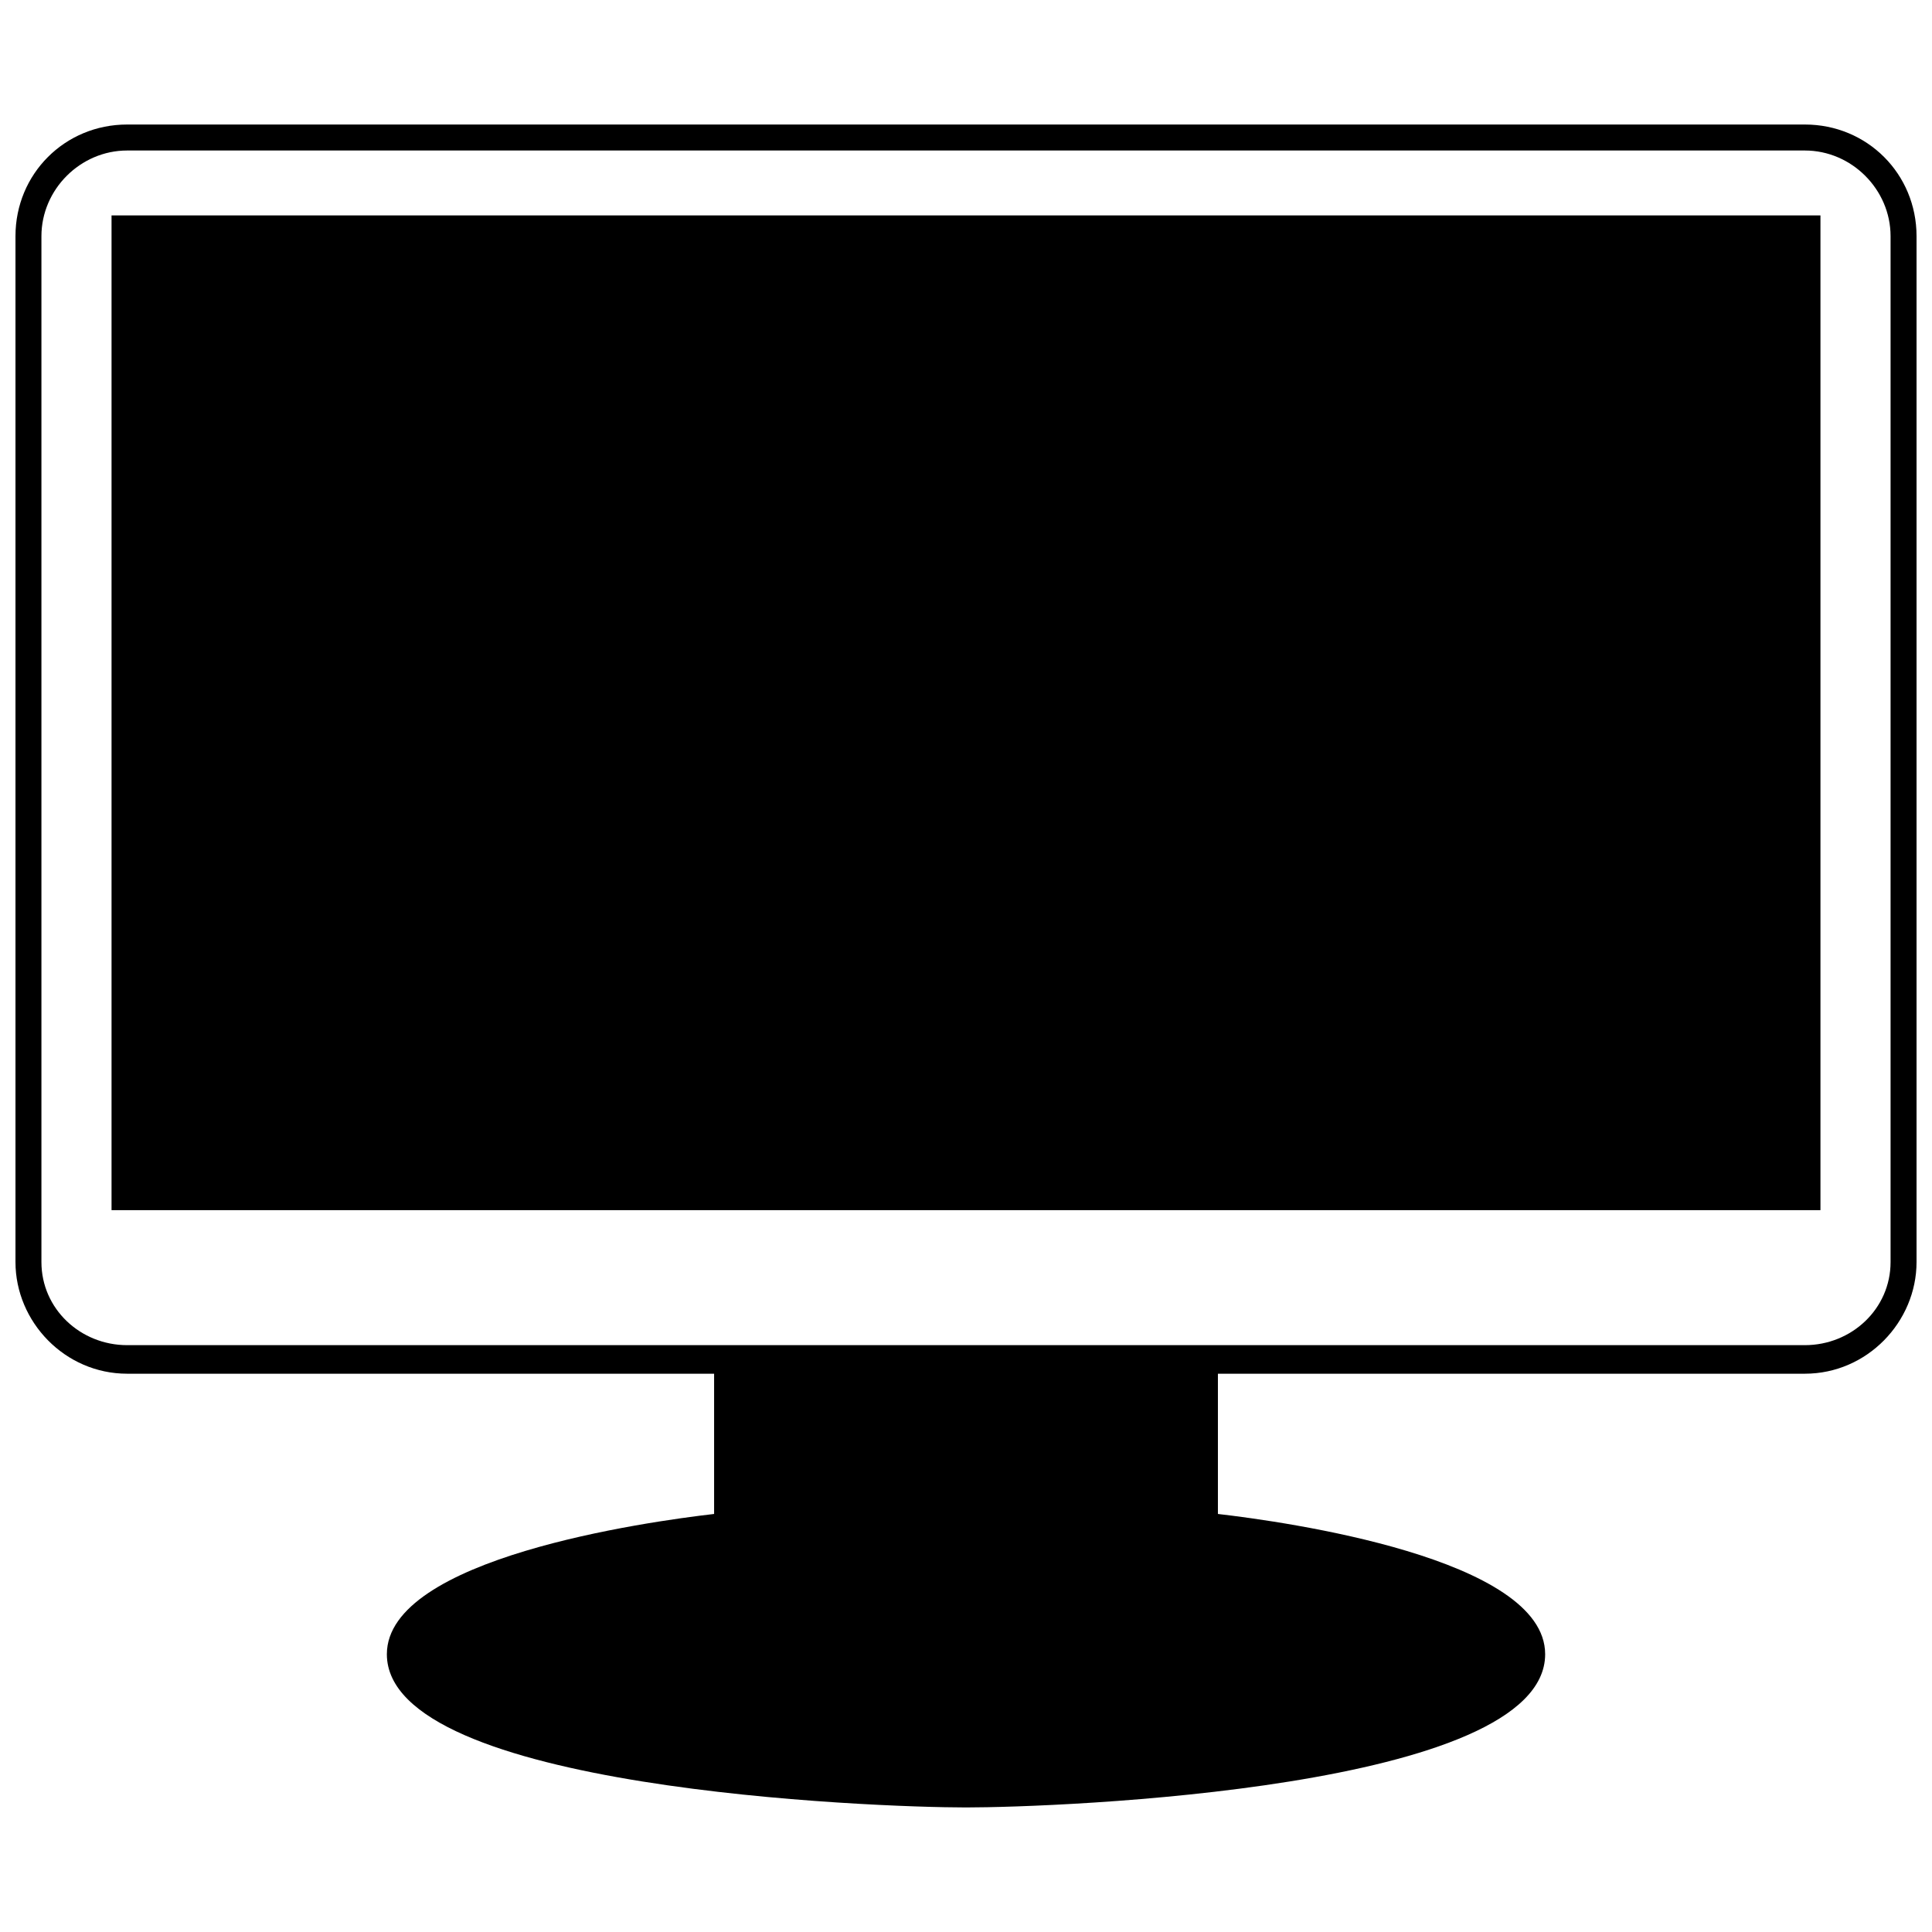 <?xml version="1.0" encoding="UTF-8"?>
<!-- The Best Svg Icon site in the world: iconSvg.co, Visit us! https://iconsvg.co -->
<svg width="800px" height="800px" version="1.1" viewBox="144 144 512 512" xmlns="http://www.w3.org/2000/svg">
 <defs>
  <clipPath id="a">
   <path d="m148.09 177h503.81v446h-503.81z"/>
  </clipPath>
 </defs>
 <g clip-path="url(#a)">
  <path d="m177.69 177h444.62c16.52 0 29.594 13.078 29.594 29.594v271.86c0 15.832-13.078 29.594-29.594 29.594h-155.55v37.168c17.895 2.066 86.723 11.699 86.723 37.168 0 35.789-129.39 40.609-153.48 40.609s-153.48-4.816-153.48-40.609c0-25.465 68.828-35.102 86.723-37.168v-37.168h-155.55c-16.52 0-29.594-13.766-29.594-29.594v-271.86c0-16.52 13.078-29.594 29.594-29.594zm444.62 323.48c12.391 0 22.711-9.637 22.711-22.023v-271.86c0-12.391-10.324-22.711-22.711-22.711h-444.62c-12.391 0-22.711 10.324-22.711 22.711v271.86c0 12.391 10.324 22.023 22.711 22.023zm4.129-299.39v263.61h-452.88v-263.61z"/>
 </g>
 <path d="m406.88 400c0 3.801-3.082 6.883-6.883 6.883s-6.883-3.082-6.883-6.883 3.082-6.883 6.883-6.883 6.883 3.082 6.883 6.883" fill-rule="evenodd"/>
</svg>